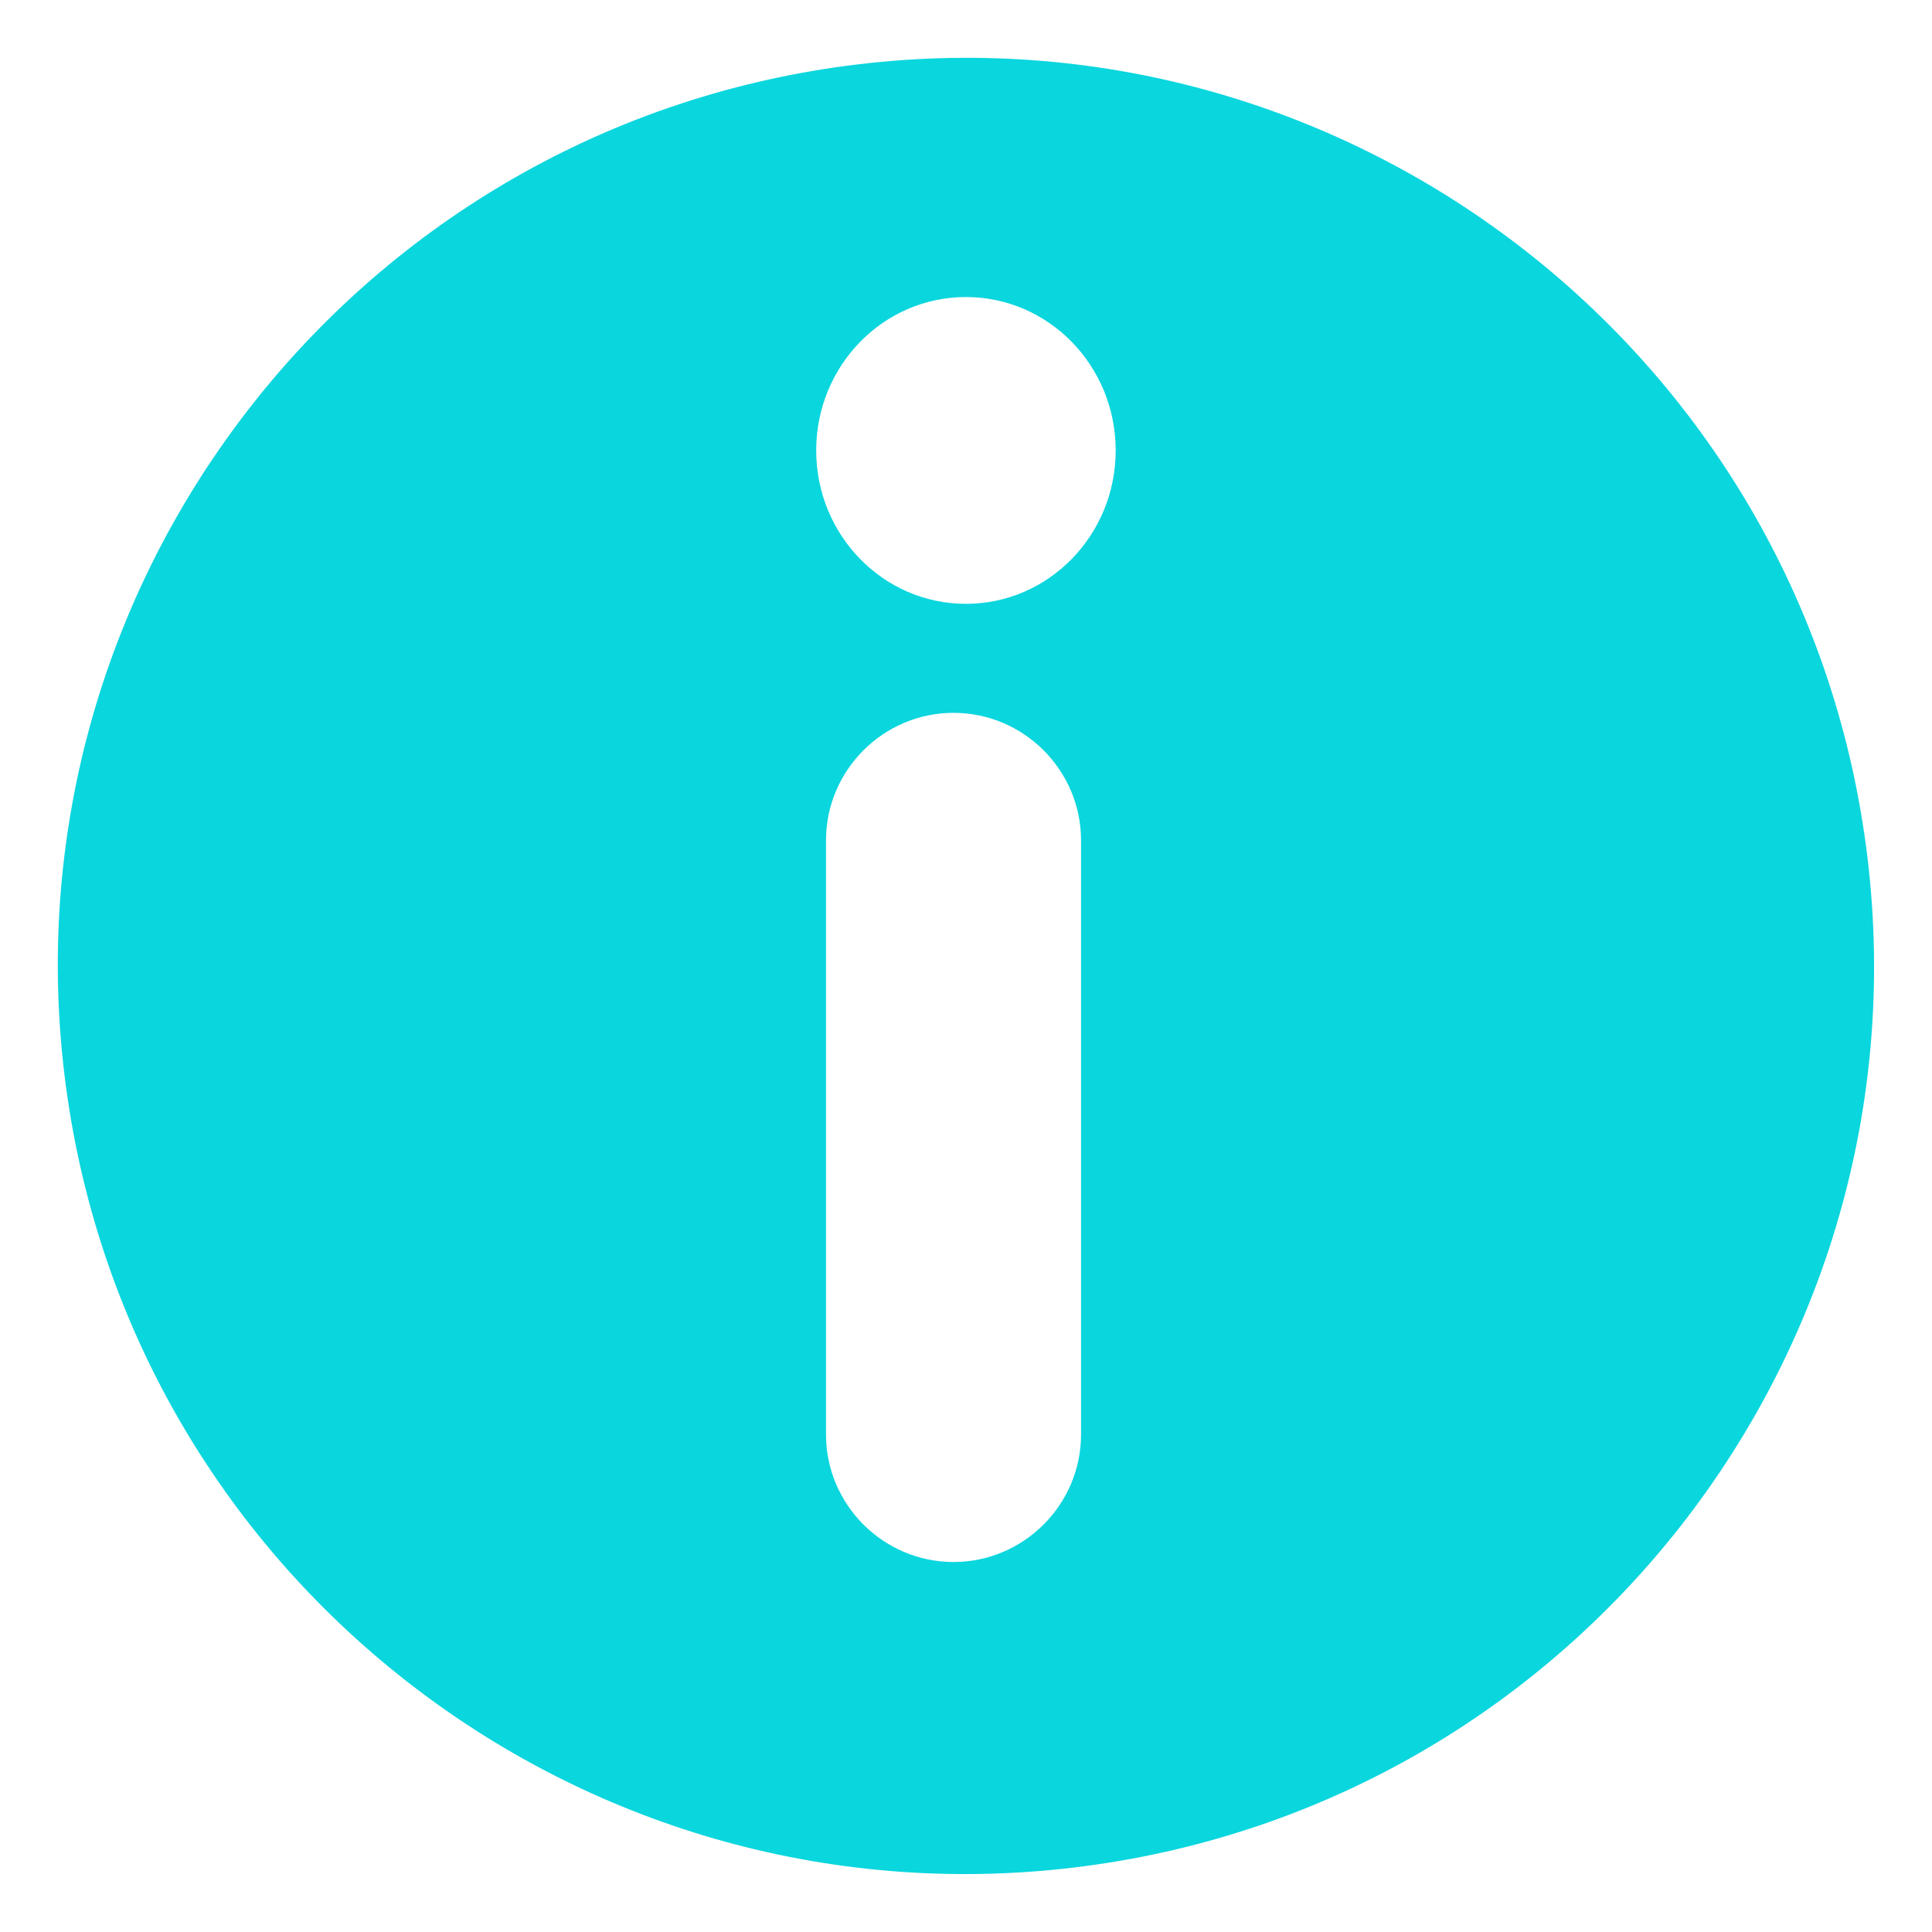 <?xml version="1.0" encoding="UTF-8" standalone="no"?><svg xmlns="http://www.w3.org/2000/svg" xmlns:xlink="http://www.w3.org/1999/xlink" data-name="Layer 2" fill="#0ad6de" height="1307" preserveAspectRatio="xMidYMid meet" version="1" viewBox="-39.1 -39.1 1306.7 1306.7" width="1307" zoomAndPan="magnify"><g data-name="Layer 1" id="change1_1"><path d="M1223.03,533.61C1178.52,197.36,869.85-39.13,533.61,5.38,197.36,49.9-39.13,358.56,5.38,694.81c44.51,336.25,353.18,572.74,689.43,528.23,336.25-44.51,572.74-353.18,528.23-689.43ZM692.06,931.11c0,47.44-38.81,86.25-86.25,86.25h0c-47.44,0-86.25-38.81-86.25-86.25v-401.83c0-47.44,38.81-86.25,86.25-86.25h0c47.44,0,86.25,38.81,86.25,86.25v401.83ZM614.21,369.3c-55.94,0-101.28-46.45-101.28-103.75s45.34-103.75,101.28-103.75,101.28,46.45,101.28,103.75-45.34,103.75-101.28,103.75Z"/></g></svg>